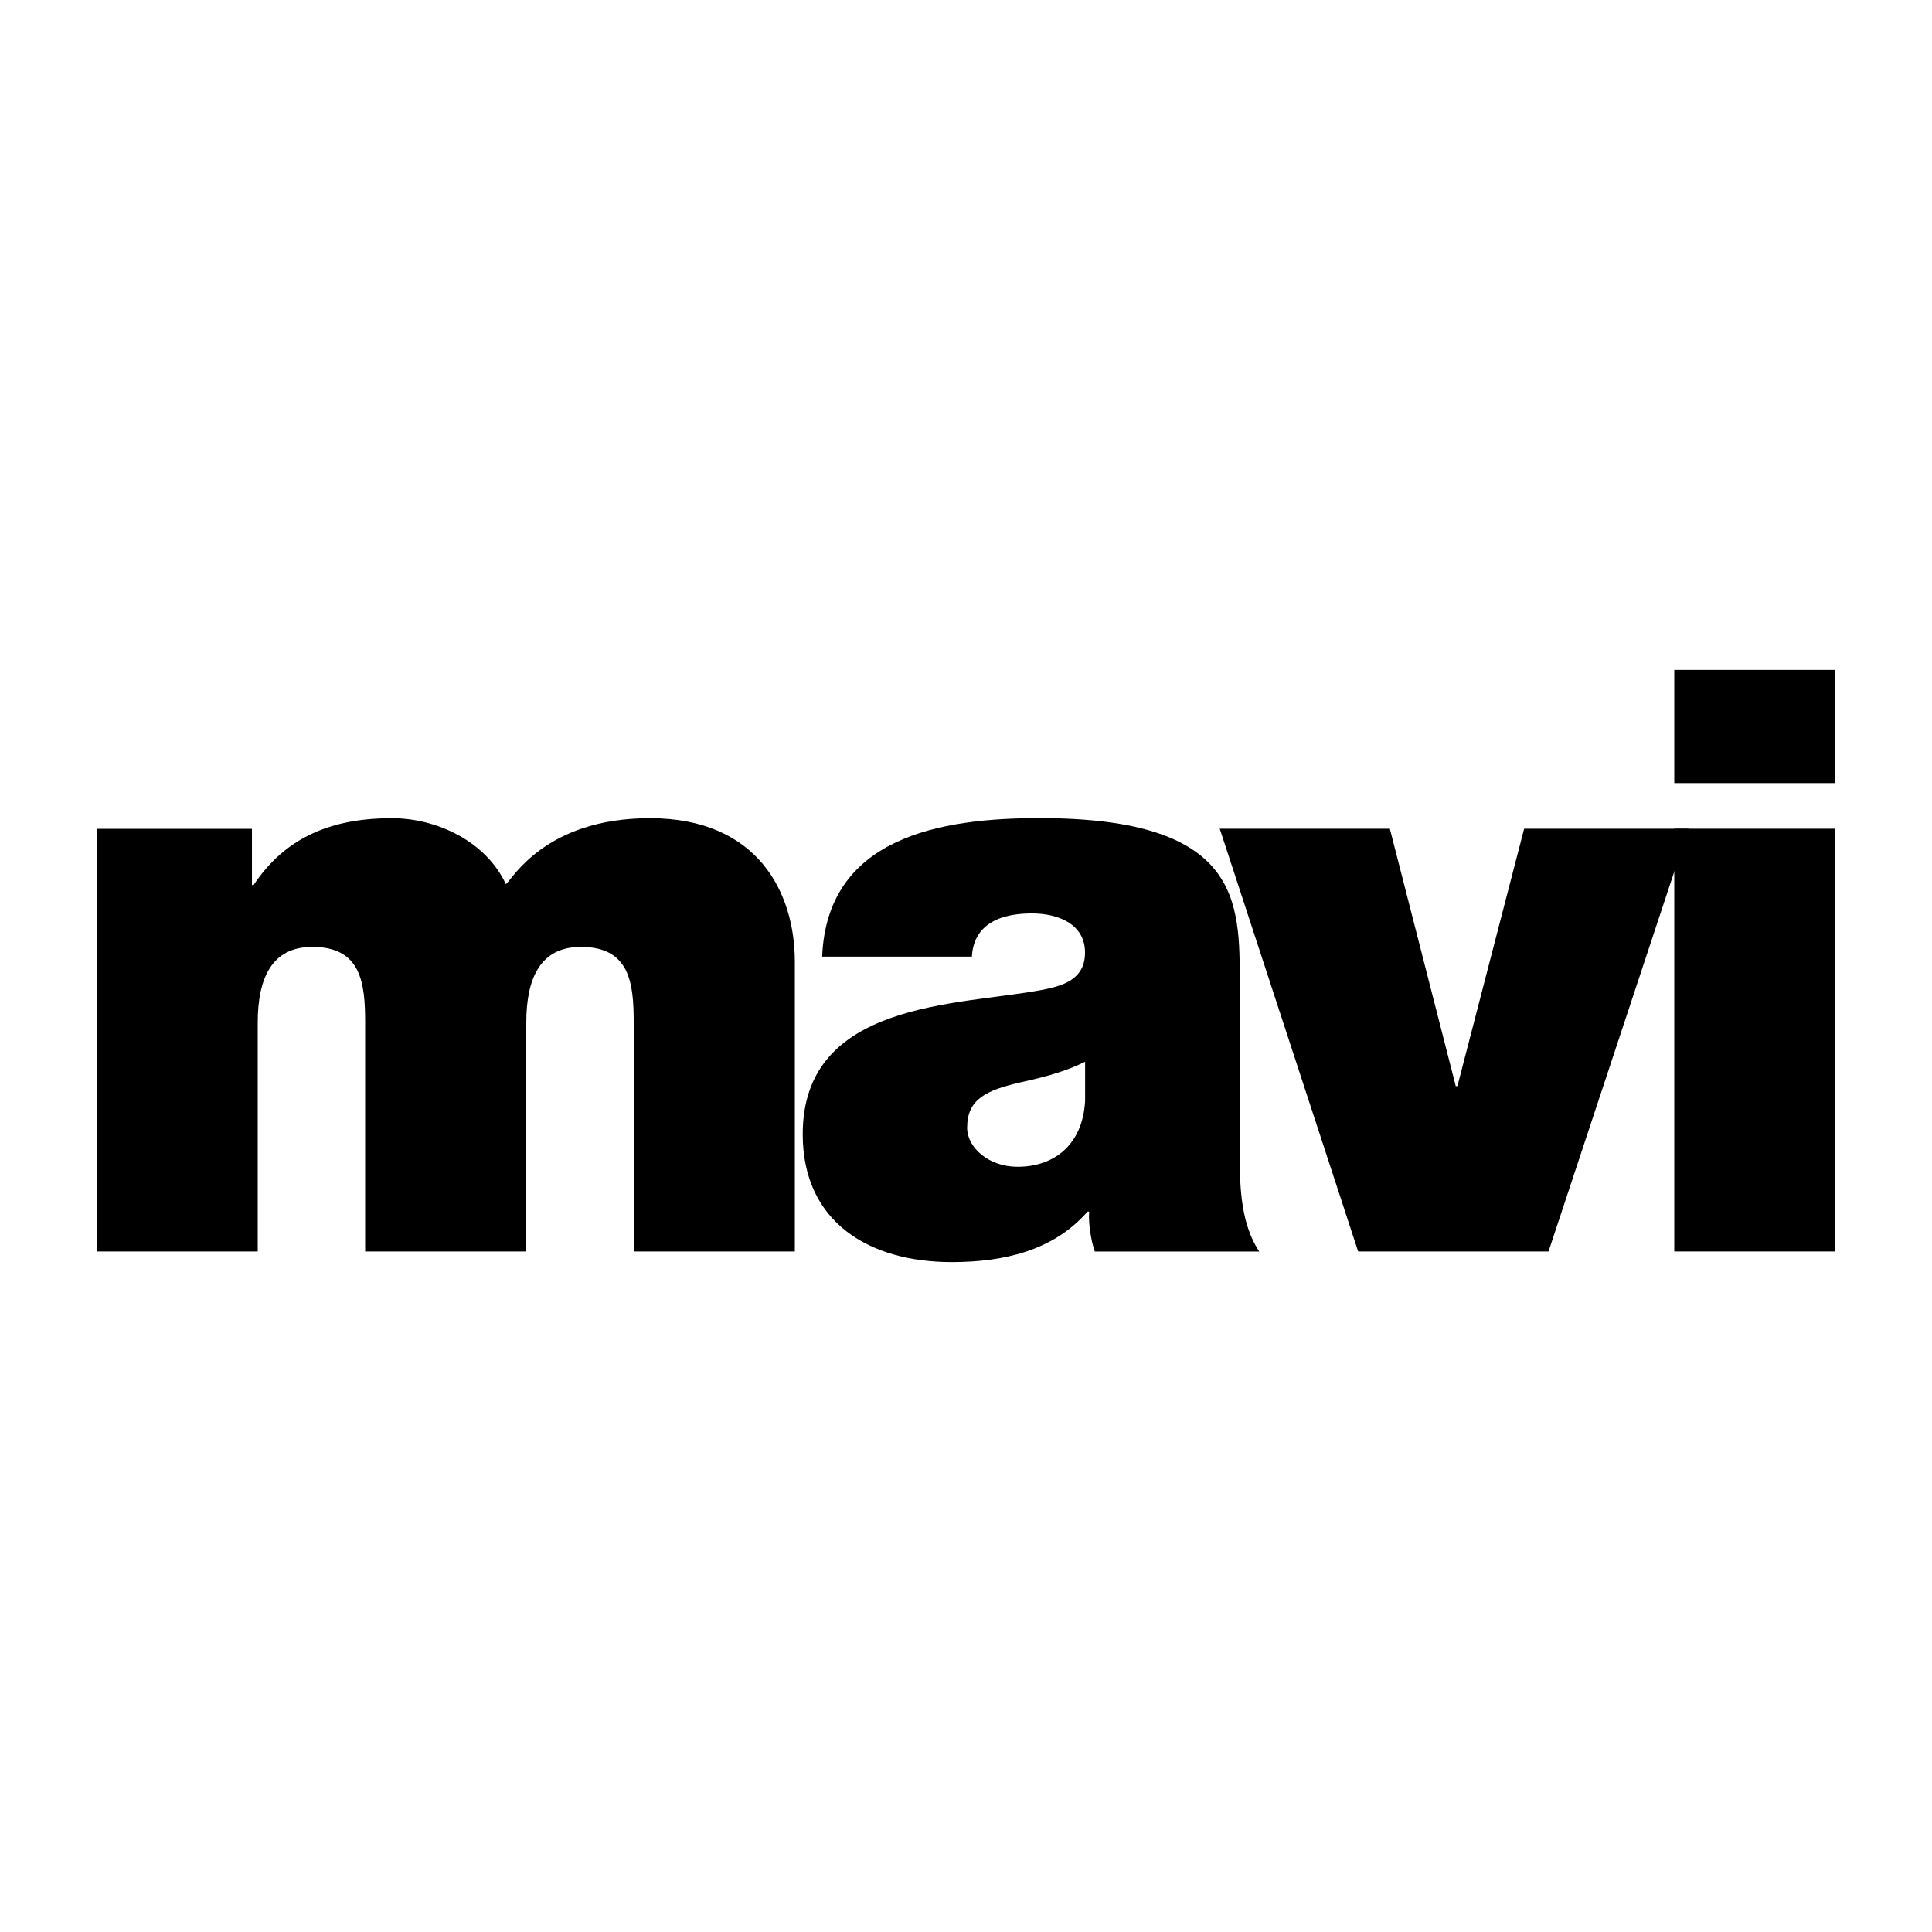 <?xml version="1.0" encoding="utf-8"?>
<!-- Generator: Adobe Illustrator 24.2.0, SVG Export Plug-In . SVG Version: 6.00 Build 0)  -->
<svg version="1.1" id="Layer_1" xmlns="http://www.w3.org/2000/svg" xmlns:xlink="http://www.w3.org/1999/xlink" x="0px" y="0px"
	 viewBox="0 0 1000 1000" enable-background="new 0 0 1000 1000" xml:space="preserve">
<g>
	<path fill-rule="evenodd" clip-rule="evenodd" d="M50,647.754h83.401v-118.46c0-22.772,7.164-39.186,28.227-39.186
		c25.286,0,27.373,18.549,27.373,39.186v118.46h83.401v-118.46c0-22.772,7.164-39.186,28.227-39.186
		c25.286,0,27.373,18.549,27.373,39.186v118.46h83.401V497.699c0-35.438-18.976-74.197-75.004-74.197
		c-54.32,0-71.161,31.596-74.577,34.157c-10.105-21.918-35.391-34.157-58.969-34.157c-30.315,0-54.747,9.251-71.588,34.584h-0.854
		v-29.081H50V647.754z"/>
	<path fill-rule="evenodd" clip-rule="evenodd" d="M561.649,569.762c-1.234,22.772-15.988,34.157-34.964,34.157
		c-15.181,0-26.092-10.105-26.092-20.21c0-14.754,9.678-19.403,28.227-23.626c11.386-2.514,22.724-5.456,32.829-10.532
		C561.649,549.552,561.649,569.762,561.649,569.762z M641.682,509.037c0-42.175,0.854-85.583-103.658-85.583
		c-51.805,0-109.92,10.105-112.482,71.683h77.518c0.427-9.298,5.456-22.345,31.169-22.345c13.473,0,27.373,5.503,27.373,20.257
		c0,13.9-11.338,17.268-22.724,19.403c-42.554,8.017-123.394,5.503-123.394,74.624c0,45.97,34.964,66.18,77.091,66.18
		c26.946,0,52.659-5.883,70.355-26.14h0.806c-0.427,5.93,0.854,14.754,2.941,20.684h85.109c-9.251-13.9-10.105-32.45-10.105-48.911
		V509.037z"/>
	<polygon fill-rule="evenodd" clip-rule="evenodd" points="873.952,428.957 788.891,428.957 754.354,562.171 753.5,562.171 
		719.39,428.957 631.34,428.957 702.976,647.754 801.51,647.754 	"/>
	<path fill-rule="evenodd" clip-rule="evenodd" d="M866.599,647.754H950V428.957h-83.401V647.754z M950,346.742h-83.401v58.589H950
		V346.742z"/>
</g>
</svg>
